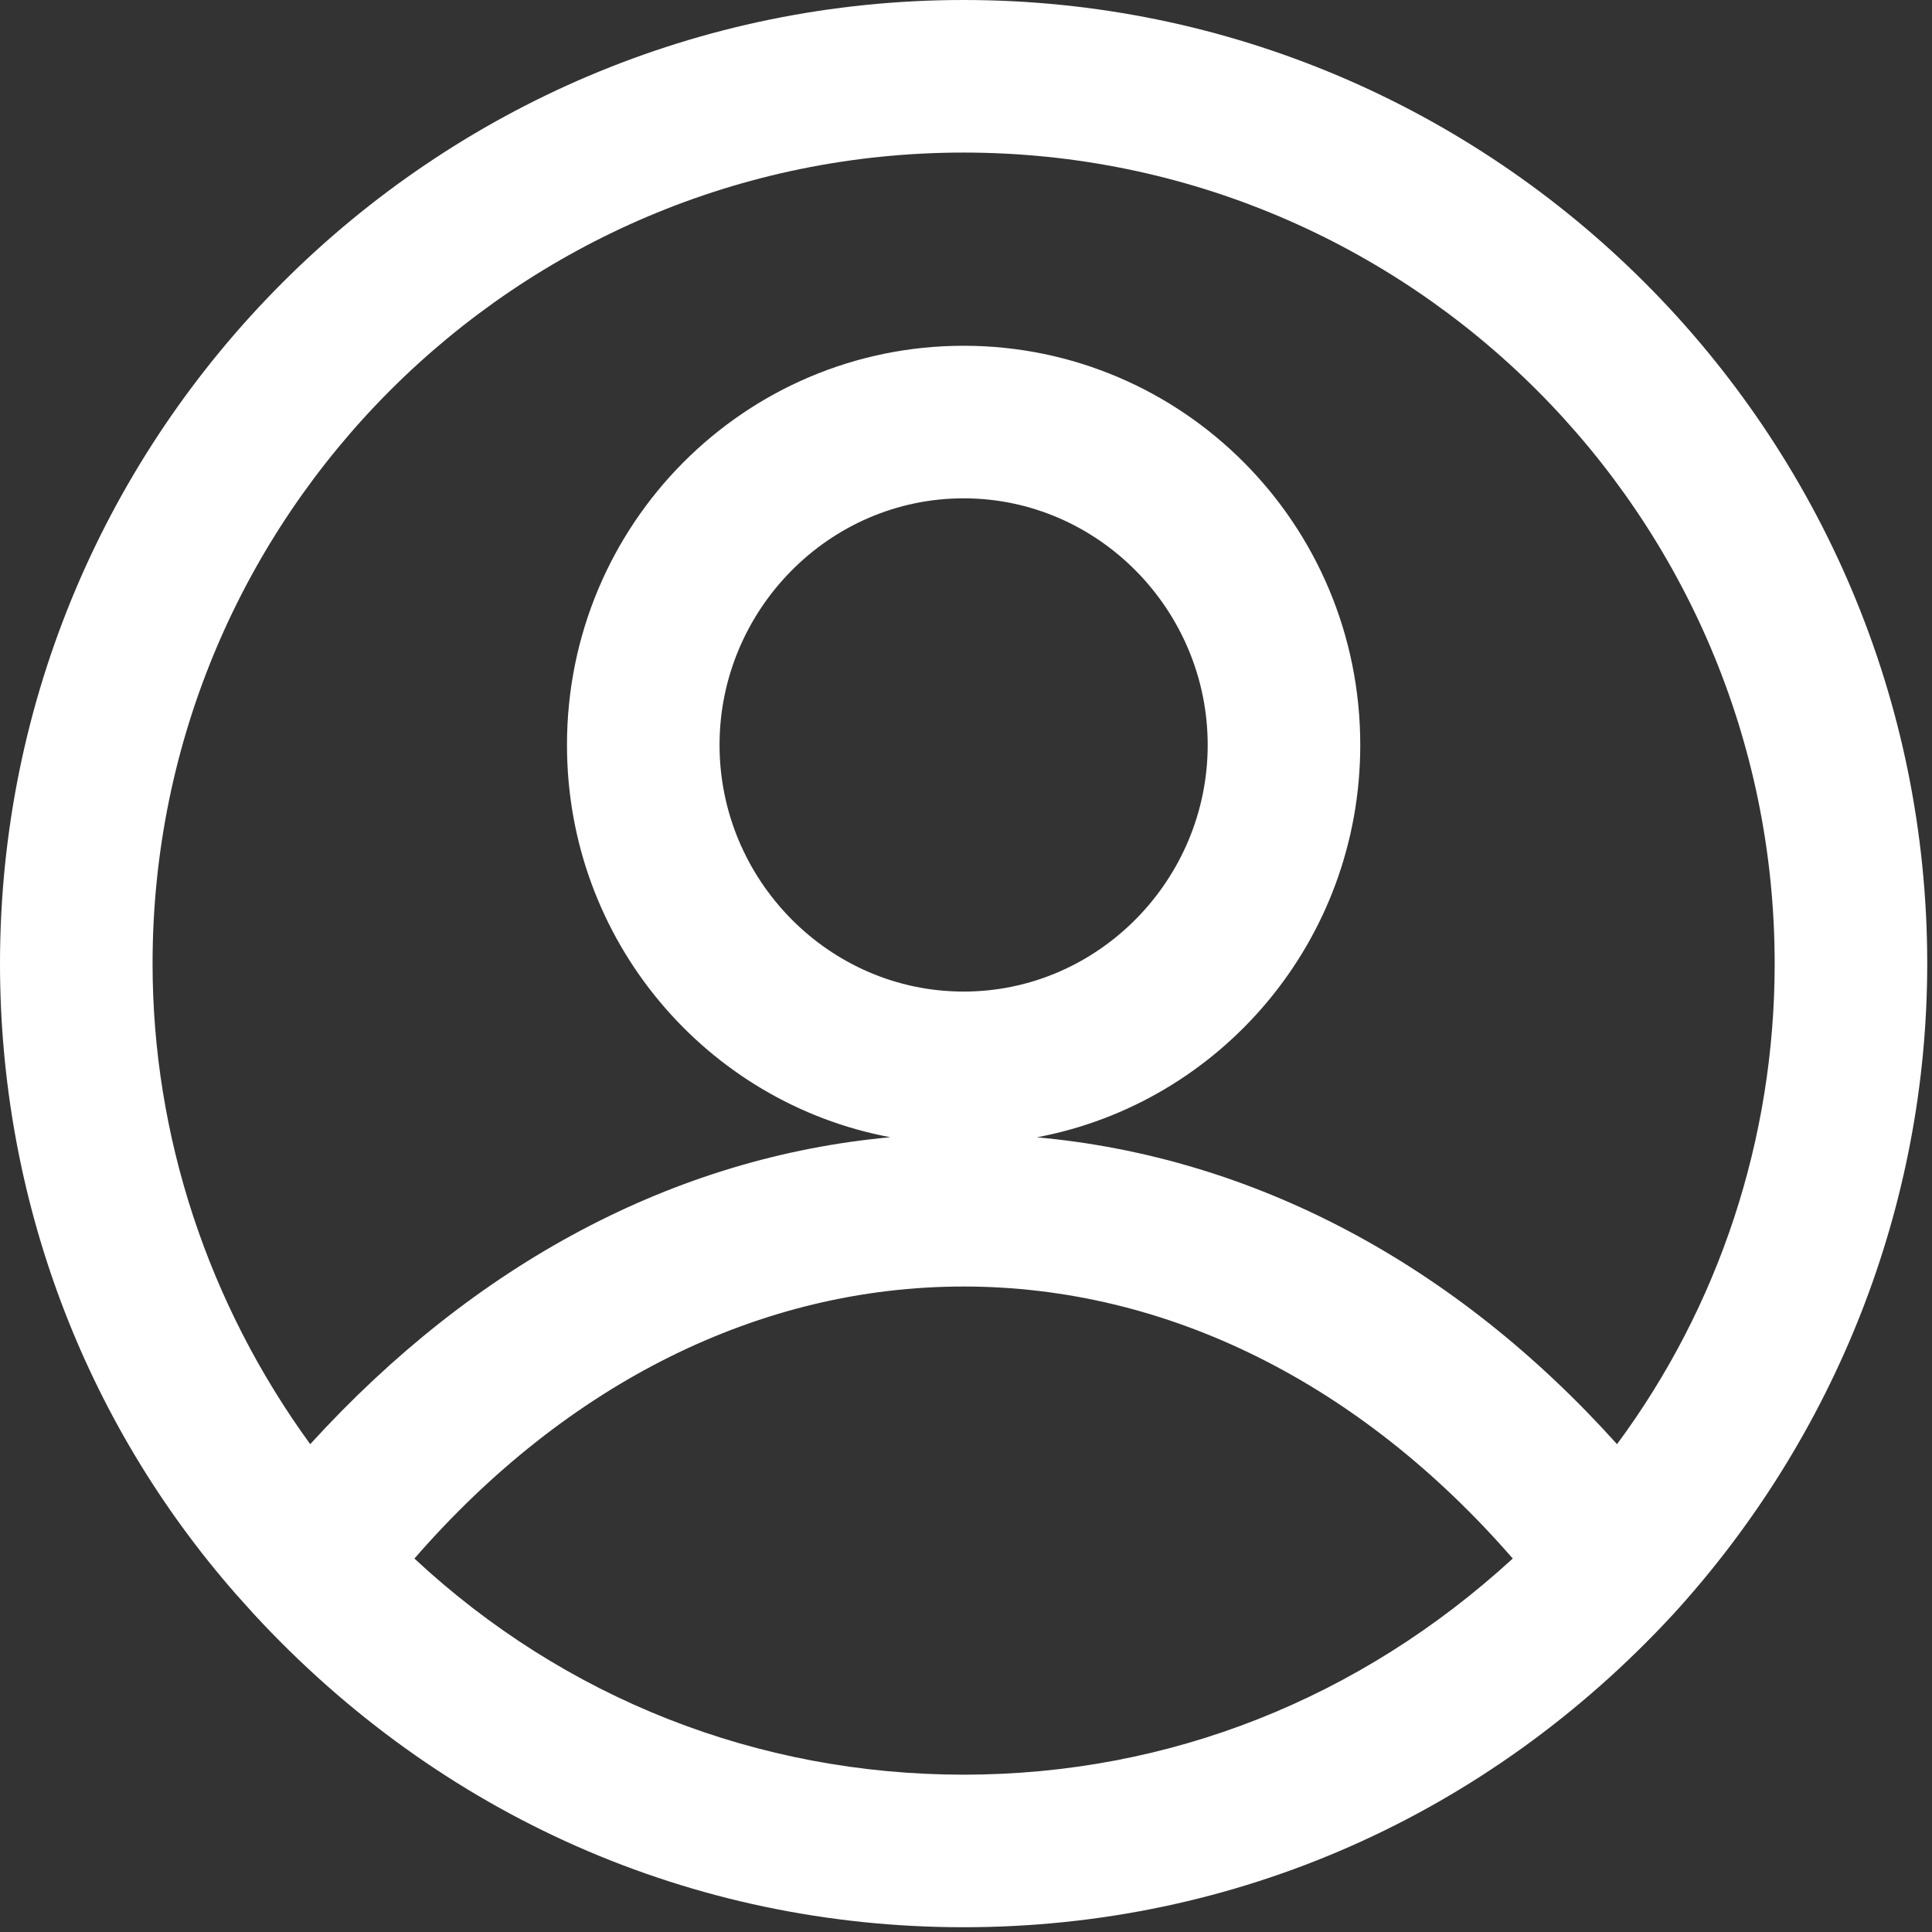 <?xml version="1.0" encoding="UTF-8"?>
<svg width="30px" height="30px" viewBox="0 0 30 30" version="1.1" xmlns="http://www.w3.org/2000/svg" xmlns:xlink="http://www.w3.org/1999/xlink">
    <rect x="0" y="0" width="30" height="30" fill="#333333" stroke="none"/>
    <title>CD78FDCB-AFF3-4B87-9AD4-B7FF787E912A</title>
    <defs>
        <path d="M14.963,-1.77635684e-15 C23.214,-1.77635684e-15 29.926,6.712 29.926,14.963 C29.926,18.713 28.504,22.306 25.978,25.07 C23.096,28.189 19.187,29.926 14.963,29.926 C10.738,29.926 6.83,28.189 3.948,25.07 L3.678,24.77 C1.285,22.049 0,18.579 0,14.963 C0,6.712 6.712,-1.77635684e-15 14.963,-1.77635684e-15 Z M14.963,19.977 C11.804,19.977 8.804,21.477 6.435,24.201 C8.765,26.372 11.765,27.557 14.963,27.557 C18.161,27.557 21.122,26.372 23.49,24.201 C21.122,21.477 18.121,19.977 14.963,19.977 Z M14.963,2.369 C8.014,2.369 2.369,8.014 2.369,14.963 C2.369,17.647 3.237,20.253 4.817,22.425 C7.373,19.62 10.471,17.965 13.825,17.659 C10.971,17.125 8.804,14.609 8.804,11.568 C8.804,8.133 11.568,5.369 14.963,5.369 C18.358,5.369 21.122,8.133 21.122,11.568 C21.122,14.609 18.954,17.125 16.1,17.66 C19.461,17.964 22.588,19.62 25.109,22.425 C26.688,20.293 27.557,17.687 27.557,14.963 C27.557,8.014 21.911,2.369 14.963,2.369 Z M14.963,7.738 C12.87,7.738 11.173,9.475 11.173,11.568 C11.173,13.66 12.87,15.397 14.963,15.397 C17.055,15.397 18.753,13.66 18.753,11.568 C18.753,9.475 17.055,7.738 14.963,7.738 Z" id="path-1"></path>
    </defs>
    <g id="Page-1" stroke="none" stroke-width="1" fill="none" fill-rule="evenodd">
        <g id="00-Contact-Us" transform="translate(-1575, -261)">
            <g id="Group-2-Copy-4" transform="translate(1371, 246)">
                <g id="1-.Buttons/icons//circle" transform="translate(189, 0)">
                    <g id="3-.ic/solid/ic_tick" transform="translate(15, 15)">
                        <mask id="mask-2" fill="white">
                            <use xlink:href="#path-1"></use>
                        </mask>
                        <use id="user" fill="#FFFFFF" xlink:href="#path-1"></use>
                    </g>
                </g>
            </g>
        </g>
    </g>
</svg>